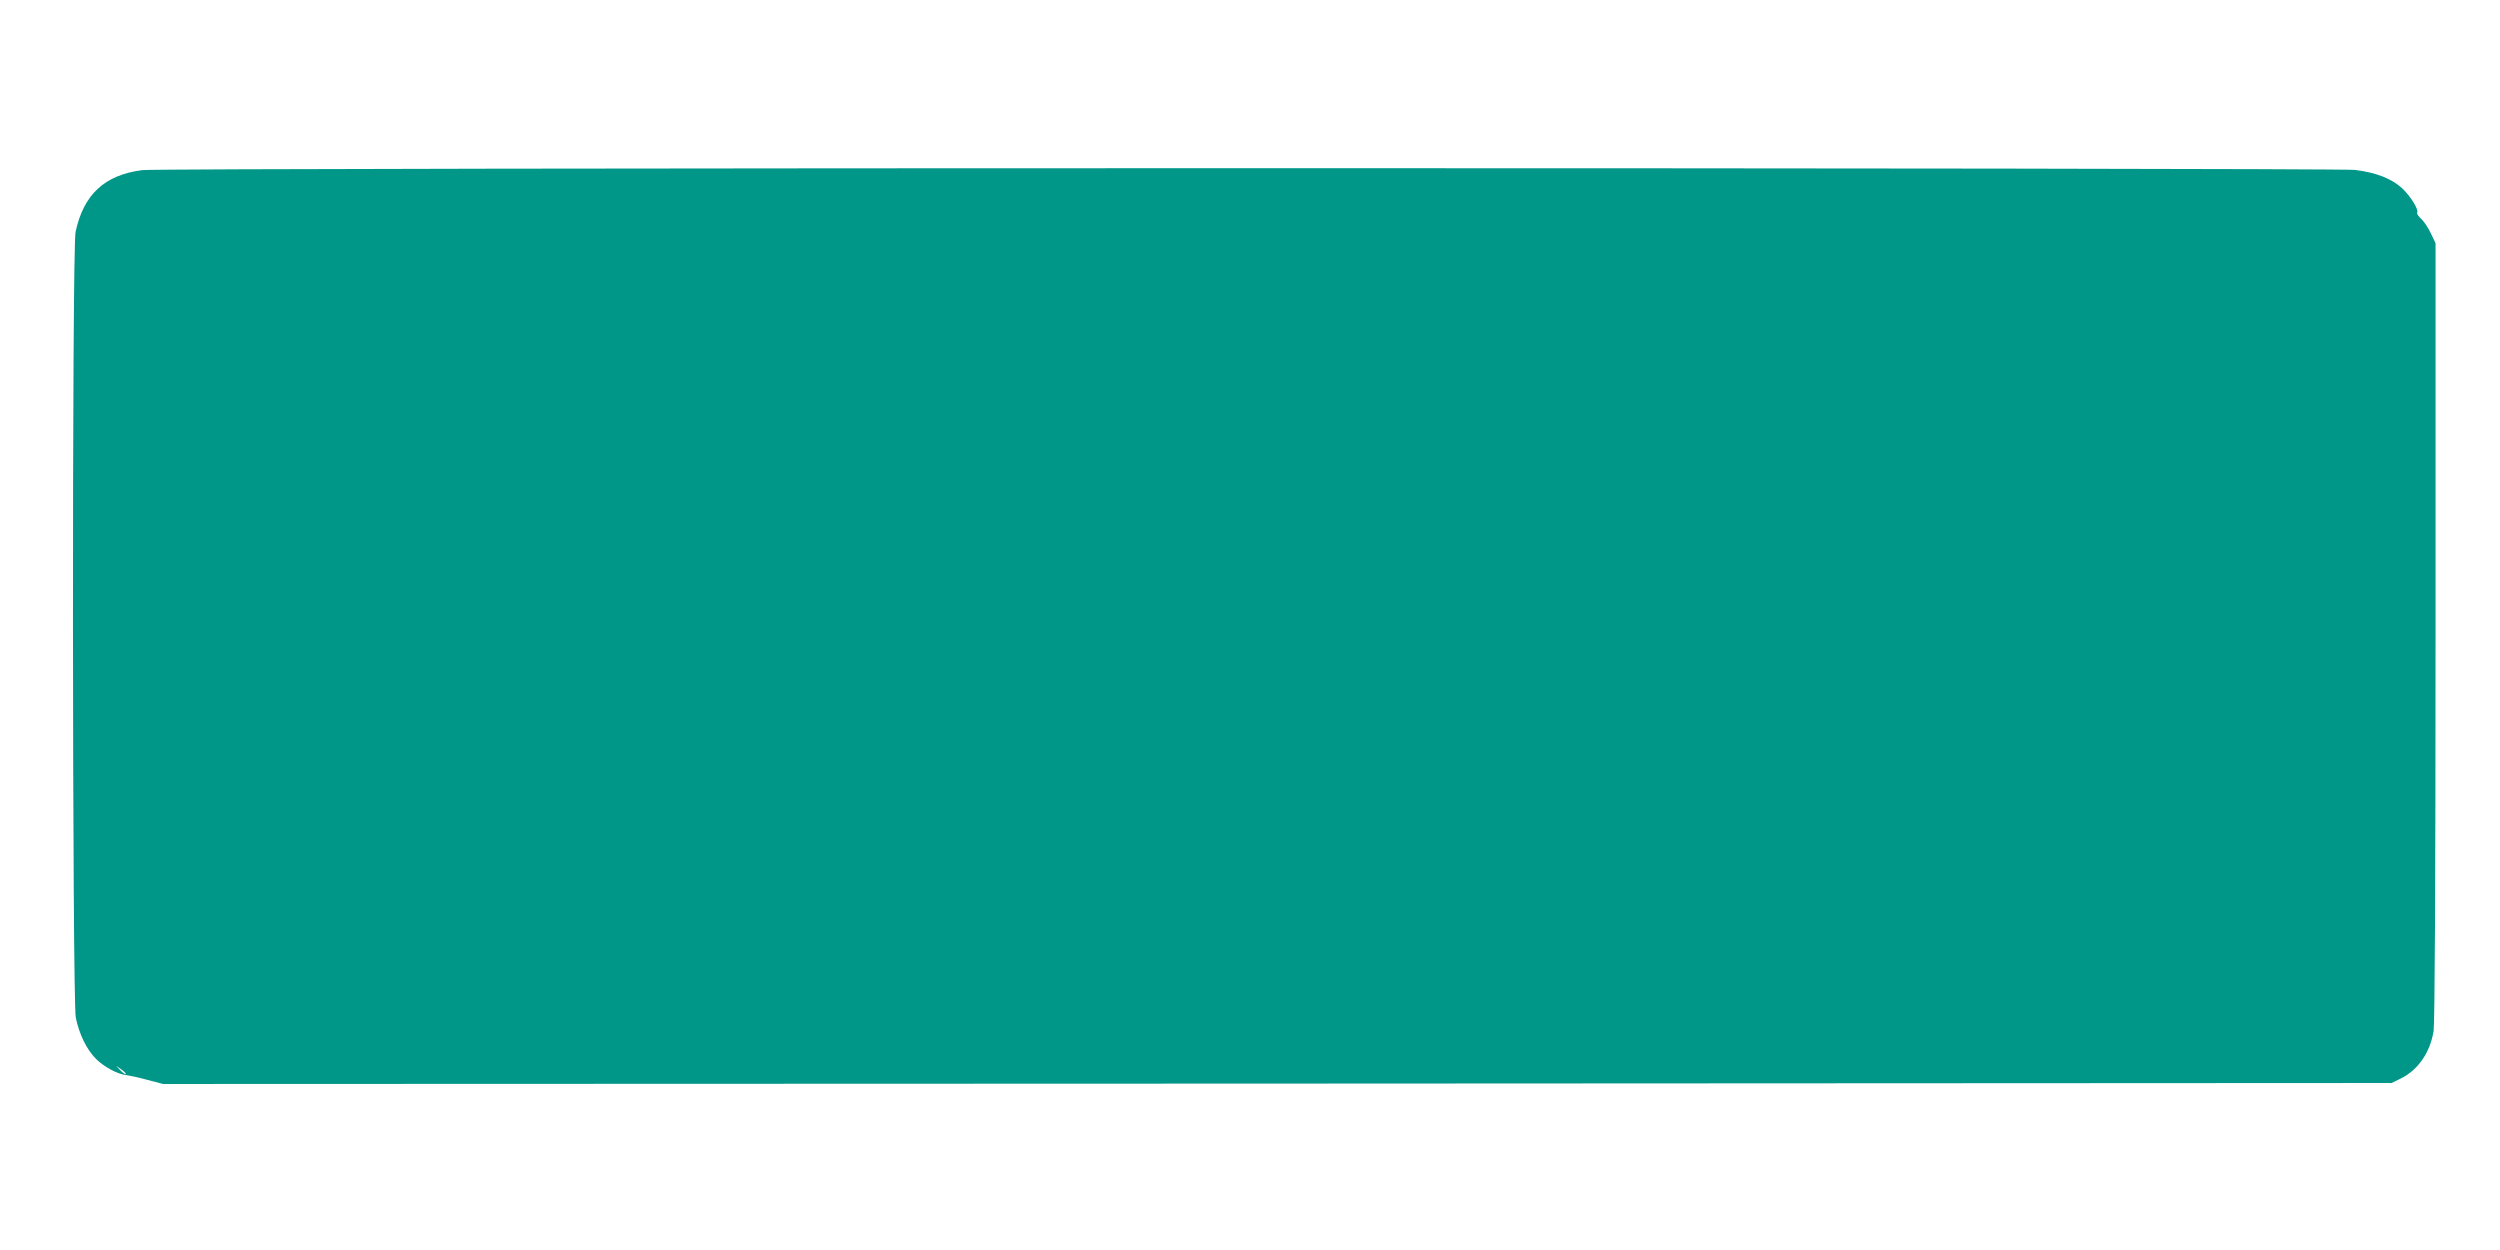 <?xml version="1.0" standalone="no"?>
<!DOCTYPE svg PUBLIC "-//W3C//DTD SVG 20010904//EN"
 "http://www.w3.org/TR/2001/REC-SVG-20010904/DTD/svg10.dtd">
<svg version="1.0" xmlns="http://www.w3.org/2000/svg"
 width="1280pt" height="640pt" viewBox="0 0 1280 640"
 preserveAspectRatio="xMidYMid meet">
<g transform="translate(0,640) scale(0.1,-0.1)"
fill="#009688" stroke="none">
<path d="M728 5529 c-193 -25 -300 -125 -341 -316 -19 -89 -17 -3931 1 -4023
18 -87 56 -164 104 -212 41 -41 114 -80 158 -83 14 -2 61 -12 105 -24 l80 -21
5705 2 5705 3 47 23 c89 44 150 133 168 243 6 43 10 730 10 2049 l0 1985 -24
50 c-13 28 -35 61 -49 74 -15 13 -24 28 -21 32 9 15 -34 85 -78 126 -55 49
-130 79 -240 93 -102 12 -11230 12 -11330 -1z m-84 -4628 c-3 -3 -15 6 -27 18
l-22 24 27 -19 c14 -10 24 -21 22 -23z"/>
</g>
</svg>
